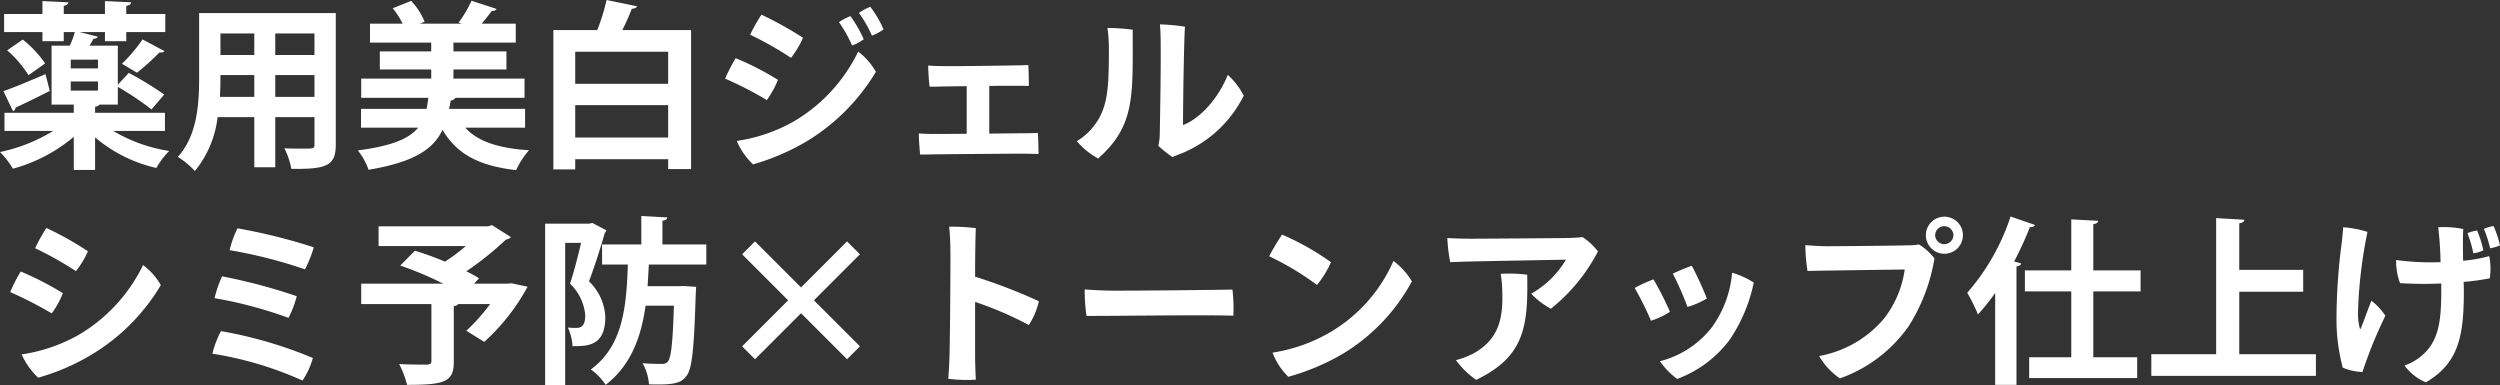 <svg xmlns="http://www.w3.org/2000/svg" width="279.2" height="43" viewBox="0 0 279.2 43"><rect x="0" y="0" width="279.2" height="43" fill="#333333" stroke="none"/><path d="M18.98-4.54h-7.8v-.68a.642.642,0,0,0,.48-.24h2.06V-7.44a32.993,32.993,0,0,1,3.76,2.52L18.9-6.58A36.9,36.9,0,0,0,14.94-9L13.72-7.68v-4.36H10.56c.16-.28.32-.54.44-.78a.524.524,0,0,0,.5-.22l-2.06-.52h2.84v1.02h2.38v-1.02h4.36v-2.02H14.66v-.9c.38-.08.52-.18.54-.4l-2.92-.14v1.44H7.68v-.9c.34-.08.5-.2.52-.4l-2.9-.14v1.44H1.02v2.02H5.3v1.02H7.68v-1.02H8.92a10.935,10.935,0,0,1-.56,1.52H6.32v6.58H8.8v.92H1.06v2.02H6.5A18.657,18.657,0,0,1,.56-.16,9.261,9.261,0,0,1,2,1.7,17.722,17.722,0,0,0,8.8-1.86v3.7h2.38V-1.8a16.017,16.017,0,0,0,6.84,3.42,8.814,8.814,0,0,1,1.44-1.9A17.447,17.447,0,0,1,13.2-2.52h5.78ZM8.46-9.5v-.98H11.5v.98ZM11.5-8.04v1.02H8.46V-8.04Zm4.98-4.7a17.274,17.274,0,0,1-2.3,2.72l1.68,1a27.1,27.1,0,0,0,2.5-2.26c.24.02.46,0,.56-.16ZM1.36-11.52A12.181,12.181,0,0,1,3.74-8.74L5.6-10.06a12.277,12.277,0,0,0-2.5-2.66ZM5.64-8.86C3.9-8.12,2.16-7.38.94-6.96L2.02-4.72a.494.494,0,0,0,.28-.4c.96-.44,2.42-1.16,3.82-1.86ZM22.8-15.68v7.2c0,2.84-.18,6.44-2.38,8.86a9.075,9.075,0,0,1,1.9,1.58,11.576,11.576,0,0,0,2.54-6.02h4.1v5.6H31.3v-5.6h4.38v3.04c0,.48-.08.48-1.34.48-.58,0-1.34,0-2.02-.04a8.454,8.454,0,0,1,.78,2.3c3.96.04,4.96-.34,4.96-2.72V-15.68ZM28.96-11H25.18v-2.4h3.78Zm2.34,0v-2.4h4.38V-11ZM28.96-8.76v2.44H25.12c.06-1.14.06-1.8.06-2.44Zm2.34,0h4.38v2.44H31.3ZM59.2-4.98H50.72l.18-.94a.617.617,0,0,0,.52-.3h7.72V-8.36H51.2V-9.38h5.92V-11.4H51.2v-.98h6.96V-14.5h-3.8c.4-.48.82-1,1.12-1.42.28,0,.46-.06.54-.22l-2.8-.92a13.234,13.234,0,0,1-1.44,2.44l.32.12H47.48l.5-.22a7.611,7.611,0,0,0-1.5-2.32l-2.06.82a8.658,8.658,0,0,1,1.1,1.72H41.88v2.12h6.84v.98H42.98v2.02h5.74v1.02H40.9v2.14h7.5c-.06.44-.12.86-.2,1.24H40.88v2.1h6.38c-1,1.22-2.92,2.04-6.74,2.54a7.18,7.18,0,0,1,1.2,2.16c5.16-.86,7.26-2.34,8.26-4.46C51.56.04,54,1.38,58.2,1.86A9.387,9.387,0,0,1,59.64-.36c-3.42-.22-5.72-.98-7.12-2.52H59.2Zm9.1-12.16a22.3,22.3,0,0,1-1.04,3.36h-4.9V1.78H64.8V.64H75.18v1.1h2.56V-13.78H70.06a24.244,24.244,0,0,0,1.06-2.38c.34-.02.52-.1.58-.28Zm6.88,9.36H64.8v-3.58H75.18ZM64.8-5.4H75.18v3.62H64.8ZM97.76-16.38a6.139,6.139,0,0,0-1.28.68,13.588,13.588,0,0,1,1.46,2.54,5.577,5.577,0,0,0,1.3-.7A12.974,12.974,0,0,0,97.76-16.38Zm-2.22,1.04a5.681,5.681,0,0,0-1.28.68,14.582,14.582,0,0,1,1.46,2.6,4.407,4.407,0,0,0,1.3-.7A14.717,14.717,0,0,0,95.54-15.34ZM85.6-15.5a17.88,17.88,0,0,0-1.26,2.24,37.7,37.7,0,0,1,4.56,2.58,10.388,10.388,0,0,0,1.34-2.24A40.01,40.01,0,0,0,85.6-15.5ZM82.84-1.4a7.923,7.923,0,0,0,1.82,2.62,25.846,25.846,0,0,0,5.86-2.5,22.667,22.667,0,0,0,7.86-7.84,7.511,7.511,0,0,0-1.98-2.26,18.2,18.2,0,0,1-7.26,7.84A18.242,18.242,0,0,1,82.84-1.4Zm-.12-9.24a20.137,20.137,0,0,0-1.18,2.28,39.2,39.2,0,0,1,4.66,2.4,10.8,10.8,0,0,0,1.24-2.26A30.87,30.87,0,0,0,82.72-10.64Zm28.32,3.1c.96-.02,1.8-.02,2.22-.02.72,0,1.6,0,2.2.02,0-.4-.02-1.88-.06-2.34-.4.02-.9.04-1.32.04-.84.02-7.22.12-8.24.08-.56,0-1.14-.02-1.62-.06,0,.48.08,1.82.16,2.36.44,0,.88,0,1.42-.02l2.72-.04V-2.2c-1.78.02-3.32.02-3.72.02-.56,0-1.14-.02-1.62-.06-.02.46.08,1.82.14,2.36.46,0,.9,0,1.46-.02,1.2-.02,8.9-.08,9.68-.08.6,0,1.5.02,2.08.04,0-.38-.02-1.9-.08-2.36-.4.02-.92.04-1.28.04-.38,0-2.16.02-4.14.04ZM131.5.4c.32-.14.6-.26.9-.36a13.437,13.437,0,0,0,7.06-6.5,8.322,8.322,0,0,0-1.78-2.32c-1.06,2.66-3.14,4.92-5,5.6,0-2.12.1-9.52.22-10.98a23.836,23.836,0,0,0-2.8-.26c.04.5.08,1.12.08,1.78.04,3.04-.06,8.68-.1,10.5a5.567,5.567,0,0,1-.16,1.28A12.844,12.844,0,0,0,131.5.4Zm-9.34-2.82a6.694,6.694,0,0,1-1.34,1.04A8.2,8.2,0,0,0,123.2.56c4.18-3.7,3.86-7.04,3.86-14.38a22.279,22.279,0,0,0-2.82-.2,17.28,17.28,0,0,1,.16,2.58C124.4-6.88,124.26-4.6,122.16-2.42ZM5.74,8.32a19.773,19.773,0,0,0-1.26,2.26,38.786,38.786,0,0,1,4.56,2.56,9.94,9.94,0,0,0,1.34-2.22A35.975,35.975,0,0,0,5.74,8.32ZM2.98,22.44a8.113,8.113,0,0,0,1.84,2.6,24.38,24.38,0,0,0,5.84-2.5,22.334,22.334,0,0,0,7.86-7.84,7.411,7.411,0,0,0-1.98-2.24A18.309,18.309,0,0,1,9.28,20.3,18.522,18.522,0,0,1,2.98,22.44Zm-.1-9.26a16.434,16.434,0,0,0-1.18,2.3,43.88,43.88,0,0,1,4.64,2.38A9.879,9.879,0,0,0,7.58,15.6,34.7,34.7,0,0,0,2.88,13.18Zm24.2-4.82a11.967,11.967,0,0,0-.88,2.44,53.012,53.012,0,0,1,8.42,2.14,13.425,13.425,0,0,0,.98-2.46A62.927,62.927,0,0,0,27.08,8.36Zm-1.72,5.36a13.54,13.54,0,0,0-.84,2.44,47.177,47.177,0,0,1,8.26,2.2,11.4,11.4,0,0,0,.92-2.42A63.185,63.185,0,0,0,25.36,13.72Zm-.12,6.12a10.6,10.6,0,0,0-.96,2.52,39.276,39.276,0,0,1,10.06,3,8.44,8.44,0,0,0,1.16-2.52A47.69,47.69,0,0,0,25.24,19.84Zm31.94-5.3H53.5l.56-.6a12.952,12.952,0,0,0-1.42-.78,35.593,35.593,0,0,0,4.42-3.54.935.935,0,0,0,.56-.28L55.5,8l-.44.14H42.84v2.2h9.74a21.261,21.261,0,0,1-2.32,1.74,35.048,35.048,0,0,0-3.36-1.22l-1.64,1.66a37.76,37.76,0,0,1,4.8,2.02H40.9v2.28h7.84v6.36c0,.3-.12.38-.52.4-.4,0-1.88,0-3.08-.06a10.237,10.237,0,0,1,.88,2.32c4.16,0,5.22-.3,5.22-2.58V17.04c.26-.02.42-.1.48-.22H55.3a21.9,21.9,0,0,1-2.66,2.98l2,1.24a23.031,23.031,0,0,0,4.84-6.16L57.7,14.5Zm22.26-4.38h-4.9V7.52c.36-.06.52-.18.54-.38l-2.9-.16v3.18H67.8V12.4h2.88c-.16,4.52-.48,9.06-4.14,11.72a6.441,6.441,0,0,1,1.66,1.72c2.88-2.22,3.98-5.46,4.46-8.84h3.16c-.12,4.16-.32,5.82-.66,6.22a.732.732,0,0,1-.62.28c-.46,0-1.3,0-2.22-.08a5.675,5.675,0,0,1,.72,2.36c.38.02.76.02,1.1.02,2.14,0,2.64-.36,3.1-.98.62-.78.84-3.1,1.02-9.18.02-.24.04-.54.04-.74l-1.32-.1-.54.02H72.88c.06-.82.1-1.62.14-2.42h6.42ZM66.34,7.84h-4.9V25.86h2.24V9.98h1.78c-.34,1.42-.8,3.26-1.24,4.56a5.534,5.534,0,0,1,1.7,3.5c0,.58-.06,1.44-.96,1.44a9.071,9.071,0,0,1-.98-.04,5.691,5.691,0,0,1,.52,2.08c1.66,0,3.66,0,3.66-3.24a5.88,5.88,0,0,0-1.82-4c.6-1.6,1.3-3.76,1.76-5.4a.923.923,0,0,0,.18-.3l-1.56-.82ZM91.46,16.4l5.14-5.14L95.16,9.82l-5.14,5.14L84.88,9.82l-1.44,1.44,5.14,5.14-5.14,5.14,1.44,1.44,5.14-5.14,5.14,5.14,1.44-1.44Zm24,2.76a8.264,8.264,0,0,0,1.12-2.66,60.683,60.683,0,0,0-7.12-2.74c0-2.48.04-4.7.08-5.42a20.781,20.781,0,0,0-2.98-.16,25.54,25.54,0,0,1,.14,2.66c.02,1.58-.04,9.94-.1,11.78-.02.84-.08,1.9-.14,2.54a15.873,15.873,0,0,0,3.08.1c-.04-.84-.08-1.98-.08-2.56V16.58A38.4,38.4,0,0,1,115.46,19.16Zm6.24-3.98a19.866,19.866,0,0,0,.2,2.96c2.7.02,13.38-.14,16.4-.02a17.6,17.6,0,0,0-.1-2.92c-2.3.04-8.8.12-13.28.12C123.84,15.32,122.36,15.24,121.7,15.18Zm22.04-6.12a25.808,25.808,0,0,0-1.44,2.42,31.7,31.7,0,0,1,5.34,3.2,10.329,10.329,0,0,0,1.56-2.54A29.411,29.411,0,0,0,143.74,9.06Zm-1.06,13.18a7.408,7.408,0,0,0,1.76,2.7,25.715,25.715,0,0,0,5.9-2.46,21.163,21.163,0,0,0,7.9-8.2A7.916,7.916,0,0,0,156.18,12a17.2,17.2,0,0,1-7.3,8.1A18.263,18.263,0,0,1,142.68,22.24Zm21.46-10.16c1.24-.04,10.22-.2,11.3-.22a10.351,10.351,0,0,1-3.88,3.8,8.945,8.945,0,0,0,2.2,1.68,19.954,19.954,0,0,0,5.26-6.4,7.047,7.047,0,0,0-1.72-1.6c-.56.06-.92.08-1.52.1-1.22.02-9.64.08-10.84.08-.74,0-1.9-.02-2.74-.08a17.456,17.456,0,0,0,.32,2.7Zm4.02,1.36a14.529,14.529,0,0,1,.18,2.18c.06,2.68-.32,5.12-3.24,6.72a9.3,9.3,0,0,1-1.94.74,9.406,9.406,0,0,0,2.26,2.2c5.42-2.6,5.8-5.98,5.7-11.74A16.467,16.467,0,0,0,168.16,13.44Zm21.34-.9a22.408,22.408,0,0,0-2.12.88,33.161,33.161,0,0,1,1.64,3.72,9.651,9.651,0,0,0,2.16-.94A35.878,35.878,0,0,0,189.5,12.54Zm4.5.78a12.088,12.088,0,0,1-2.28,6.12,10.682,10.682,0,0,1-5.78,3.76,8.632,8.632,0,0,0,1.92,1.98,12.919,12.919,0,0,0,5.86-4.36,17.864,17.864,0,0,0,2.7-6.4A8.887,8.887,0,0,0,194,13.32Zm-8.78.74a16.541,16.541,0,0,0-2.1.96,32.843,32.843,0,0,1,1.82,3.66,8.668,8.668,0,0,0,2.12-1A34.023,34.023,0,0,0,185.22,14.06Zm30.42-4.92a2.07,2.07,0,1,0,0-.02Zm1.04,0a1.02,1.02,0,1,1,2.04,0,1.021,1.021,0,0,1-2.04.02Zm-.08,2.58a6.589,6.589,0,0,0-1.72-1.56,7.692,7.692,0,0,1-1.3.1c-1.22.04-7.78.1-8.94.1-.68,0-1.62-.06-2.46-.12a21.489,21.489,0,0,0,.24,2.88c1.74-.04,9.08-.14,10.86-.16A11.539,11.539,0,0,1,211,18.4a12.32,12.32,0,0,1-7.28,4.22,7.76,7.76,0,0,0,2.32,2.5,15.854,15.854,0,0,0,7.66-5.8A20.223,20.223,0,0,0,216.6,11.72Zm6.78,14.12h2.38V12.62c.32-.04.48-.16.52-.34l-.78-.22a39.086,39.086,0,0,0,1.76-3.84c.32.02.5-.06.56-.24l-2.72-.94a24.62,24.62,0,0,1-4.84,8.52,19.438,19.438,0,0,1,1.2,2.42,24.016,24.016,0,0,0,1.92-2.4Zm16.24-12.78h-5.28V7.9c.38-.06.52-.18.54-.38l-3-.16v5.7H226.7V15.4h5.18v7.36h-4.7v2.32h12.06V22.76h-4.9V15.4h5.28Zm11.02,2.38h7.14V13h-7.14V7.8c.4-.06.56-.2.58-.4l-3.16-.18v15.2h-7.24v2.42H259.2V22.42h-8.56Zm29.12-5.18a11.908,11.908,0,0,0-.72-2.16,5.964,5.964,0,0,0-1.08.32,13.547,13.547,0,0,1,.7,2.16A4.187,4.187,0,0,0,279.76,10.26ZM273.2,15.3c0,3.44-.26,5.82-2.4,7.46a5.929,5.929,0,0,1-1.7.92,5.654,5.654,0,0,0,2.38,1.88c3.48-2.06,4.24-4.82,4.24-9.98,0-.32,0-.74-.02-1.24a25.2,25.2,0,0,0,2.92-.4,7.416,7.416,0,0,0-.06-2.48,15.88,15.88,0,0,1-2.92.52c-.02-1.36-.04-2.74.02-3.54a10.442,10.442,0,0,0-2.8-.2,37.481,37.481,0,0,1,.26,3.9,29.634,29.634,0,0,1-4.96-.24,6.945,6.945,0,0,0,.44,2.58,44.258,44.258,0,0,0,4.6.04Zm-7.8,1.14c-.34.82-.92,2.48-1.18,3.08-.06.12-.1.1-.12,0a6.819,6.819,0,0,1-.2-1.78,51.534,51.534,0,0,1,1.06-8.98,11.51,11.51,0,0,0-2.72-.52c-.02.64-.14,1.58-.22,2.22a66.522,66.522,0,0,0-.52,7.78,21,21,0,0,0,.7,5.68,5.985,5.985,0,0,0,2.2.48c.22-.66.44-1.28.78-2.2.46-1.22,1.24-2.98,1.78-4.08A7.321,7.321,0,0,0,265.4,16.44Zm12.5-5.62a11.944,11.944,0,0,0-.7-2.22,5.446,5.446,0,0,0-1.08.3,13.013,13.013,0,0,1,.66,2.24A3.369,3.369,0,0,0,277.9,10.82Z" transform="translate(-0.56 17.14)" fill="#fff"/></svg>
